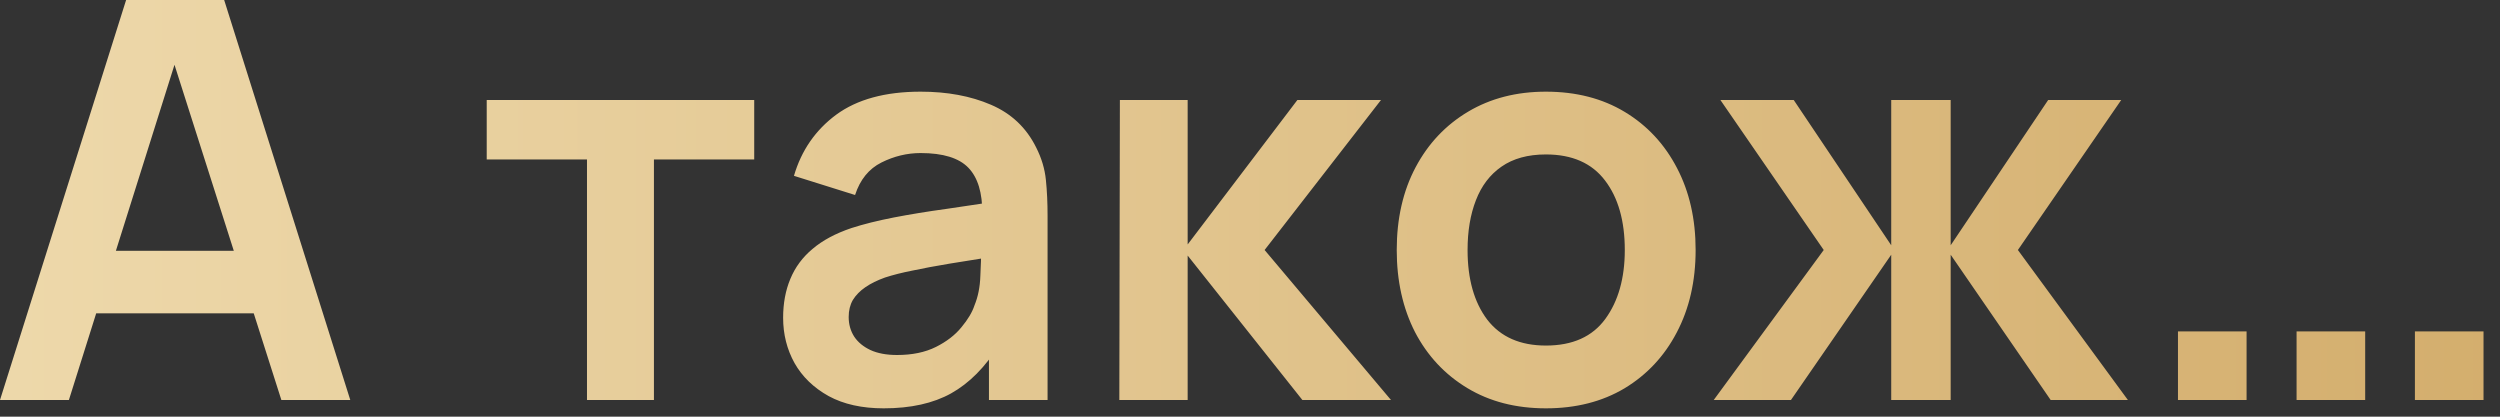 <?xml version="1.0" encoding="UTF-8"?> <svg xmlns="http://www.w3.org/2000/svg" width="108" height="18" viewBox="0 0 108 18" fill="none"><rect x="0" y="0" width="108" height="18" fill="#333333" stroke="none"/><path d="M-0 17.28L5.448 -0H9.684L15.132 17.28H12.155L7.212 1.776H7.86L2.976 17.28H-0ZM3.036 13.536V10.836H12.107V13.536H3.036ZM25.358 17.28V6.888H21.026V4.32H32.582V6.888H28.25V17.28H25.358ZM38.175 17.64C37.239 17.64 36.447 17.464 35.799 17.112C35.151 16.752 34.659 16.276 34.323 15.684C33.995 15.092 33.831 14.44 33.831 13.728C33.831 13.104 33.935 12.544 34.143 12.048C34.351 11.544 34.671 11.112 35.103 10.752C35.535 10.384 36.095 10.084 36.783 9.852C37.303 9.684 37.911 9.532 38.607 9.396C39.311 9.26 40.071 9.136 40.887 9.024C41.711 8.904 42.571 8.776 43.467 8.64L42.435 9.228C42.443 8.332 42.243 7.672 41.835 7.248C41.427 6.824 40.739 6.612 39.771 6.612C39.187 6.612 38.623 6.748 38.079 7.02C37.535 7.292 37.155 7.76 36.939 8.424L34.299 7.596C34.619 6.5 35.227 5.62 36.123 4.956C37.027 4.292 38.243 3.96 39.771 3.96C40.923 3.96 41.935 4.148 42.807 4.524C43.687 4.9 44.339 5.516 44.763 6.372C44.995 6.828 45.135 7.296 45.183 7.776C45.231 8.248 45.255 8.764 45.255 9.324V17.28H42.723V14.472L43.143 14.928C42.559 15.864 41.875 16.552 41.091 16.992C40.315 17.424 39.343 17.64 38.175 17.64ZM38.751 15.336C39.407 15.336 39.967 15.22 40.431 14.988C40.895 14.756 41.263 14.472 41.535 14.136C41.815 13.8 42.003 13.484 42.099 13.188C42.251 12.82 42.335 12.4 42.351 11.928C42.375 11.448 42.387 11.06 42.387 10.764L43.275 11.028C42.403 11.164 41.655 11.284 41.031 11.388C40.407 11.492 39.871 11.592 39.423 11.688C38.975 11.776 38.579 11.876 38.235 11.988C37.899 12.108 37.615 12.248 37.383 12.408C37.151 12.568 36.971 12.752 36.843 12.96C36.723 13.168 36.663 13.412 36.663 13.692C36.663 14.012 36.743 14.296 36.903 14.544C37.063 14.784 37.295 14.976 37.599 15.12C37.911 15.264 38.295 15.336 38.751 15.336ZM48.355 17.28L48.379 4.32H51.307V10.56L56.047 4.32H59.659L54.631 10.8L60.091 17.28H56.263L51.307 11.04V17.28H48.355ZM66.783 17.64C65.487 17.64 64.355 17.348 63.387 16.764C62.419 16.18 61.667 15.376 61.131 14.352C60.603 13.32 60.339 12.136 60.339 10.8C60.339 9.44 60.611 8.248 61.155 7.224C61.699 6.2 62.455 5.4 63.423 4.824C64.391 4.248 65.511 3.96 66.783 3.96C68.087 3.96 69.223 4.252 70.191 4.836C71.159 5.42 71.911 6.228 72.447 7.26C72.983 8.284 73.251 9.464 73.251 10.8C73.251 12.144 72.979 13.332 72.435 14.364C71.899 15.388 71.147 16.192 70.179 16.776C69.211 17.352 68.079 17.64 66.783 17.64ZM66.783 14.928C67.935 14.928 68.791 14.544 69.351 13.776C69.911 13.008 70.191 12.016 70.191 10.8C70.191 9.544 69.907 8.544 69.339 7.8C68.771 7.048 67.919 6.672 66.783 6.672C66.007 6.672 65.367 6.848 64.863 7.2C64.367 7.544 63.999 8.028 63.759 8.652C63.519 9.268 63.399 9.984 63.399 10.8C63.399 12.056 63.683 13.06 64.251 13.812C64.827 14.556 65.671 14.928 66.783 14.928ZM74.033 17.28L78.785 10.8L74.321 4.32H77.489L81.701 10.596V4.32H84.269V10.596L88.481 4.32H91.637L87.173 10.8L91.925 17.28H88.589L84.269 11.004V17.28H81.701V11.004L77.369 17.28H74.033ZM94.088 17.28V14.316H97.052V17.28H94.088ZM99.212 17.28V14.316H102.176V17.28H99.212ZM104.324 17.28V14.316H107.288V17.28H104.324Z" fill="url(#paint0_linear_475_3898)"></path><defs><linearGradient id="paint0_linear_475_3898" x1="-73.637" y1="8.28" x2="182.363" y2="8.28" gradientUnits="userSpaceOnUse"><stop stop-color="#FFF5D4"></stop><stop offset="1" stop-color="#C29143"></stop></linearGradient></defs></svg> 